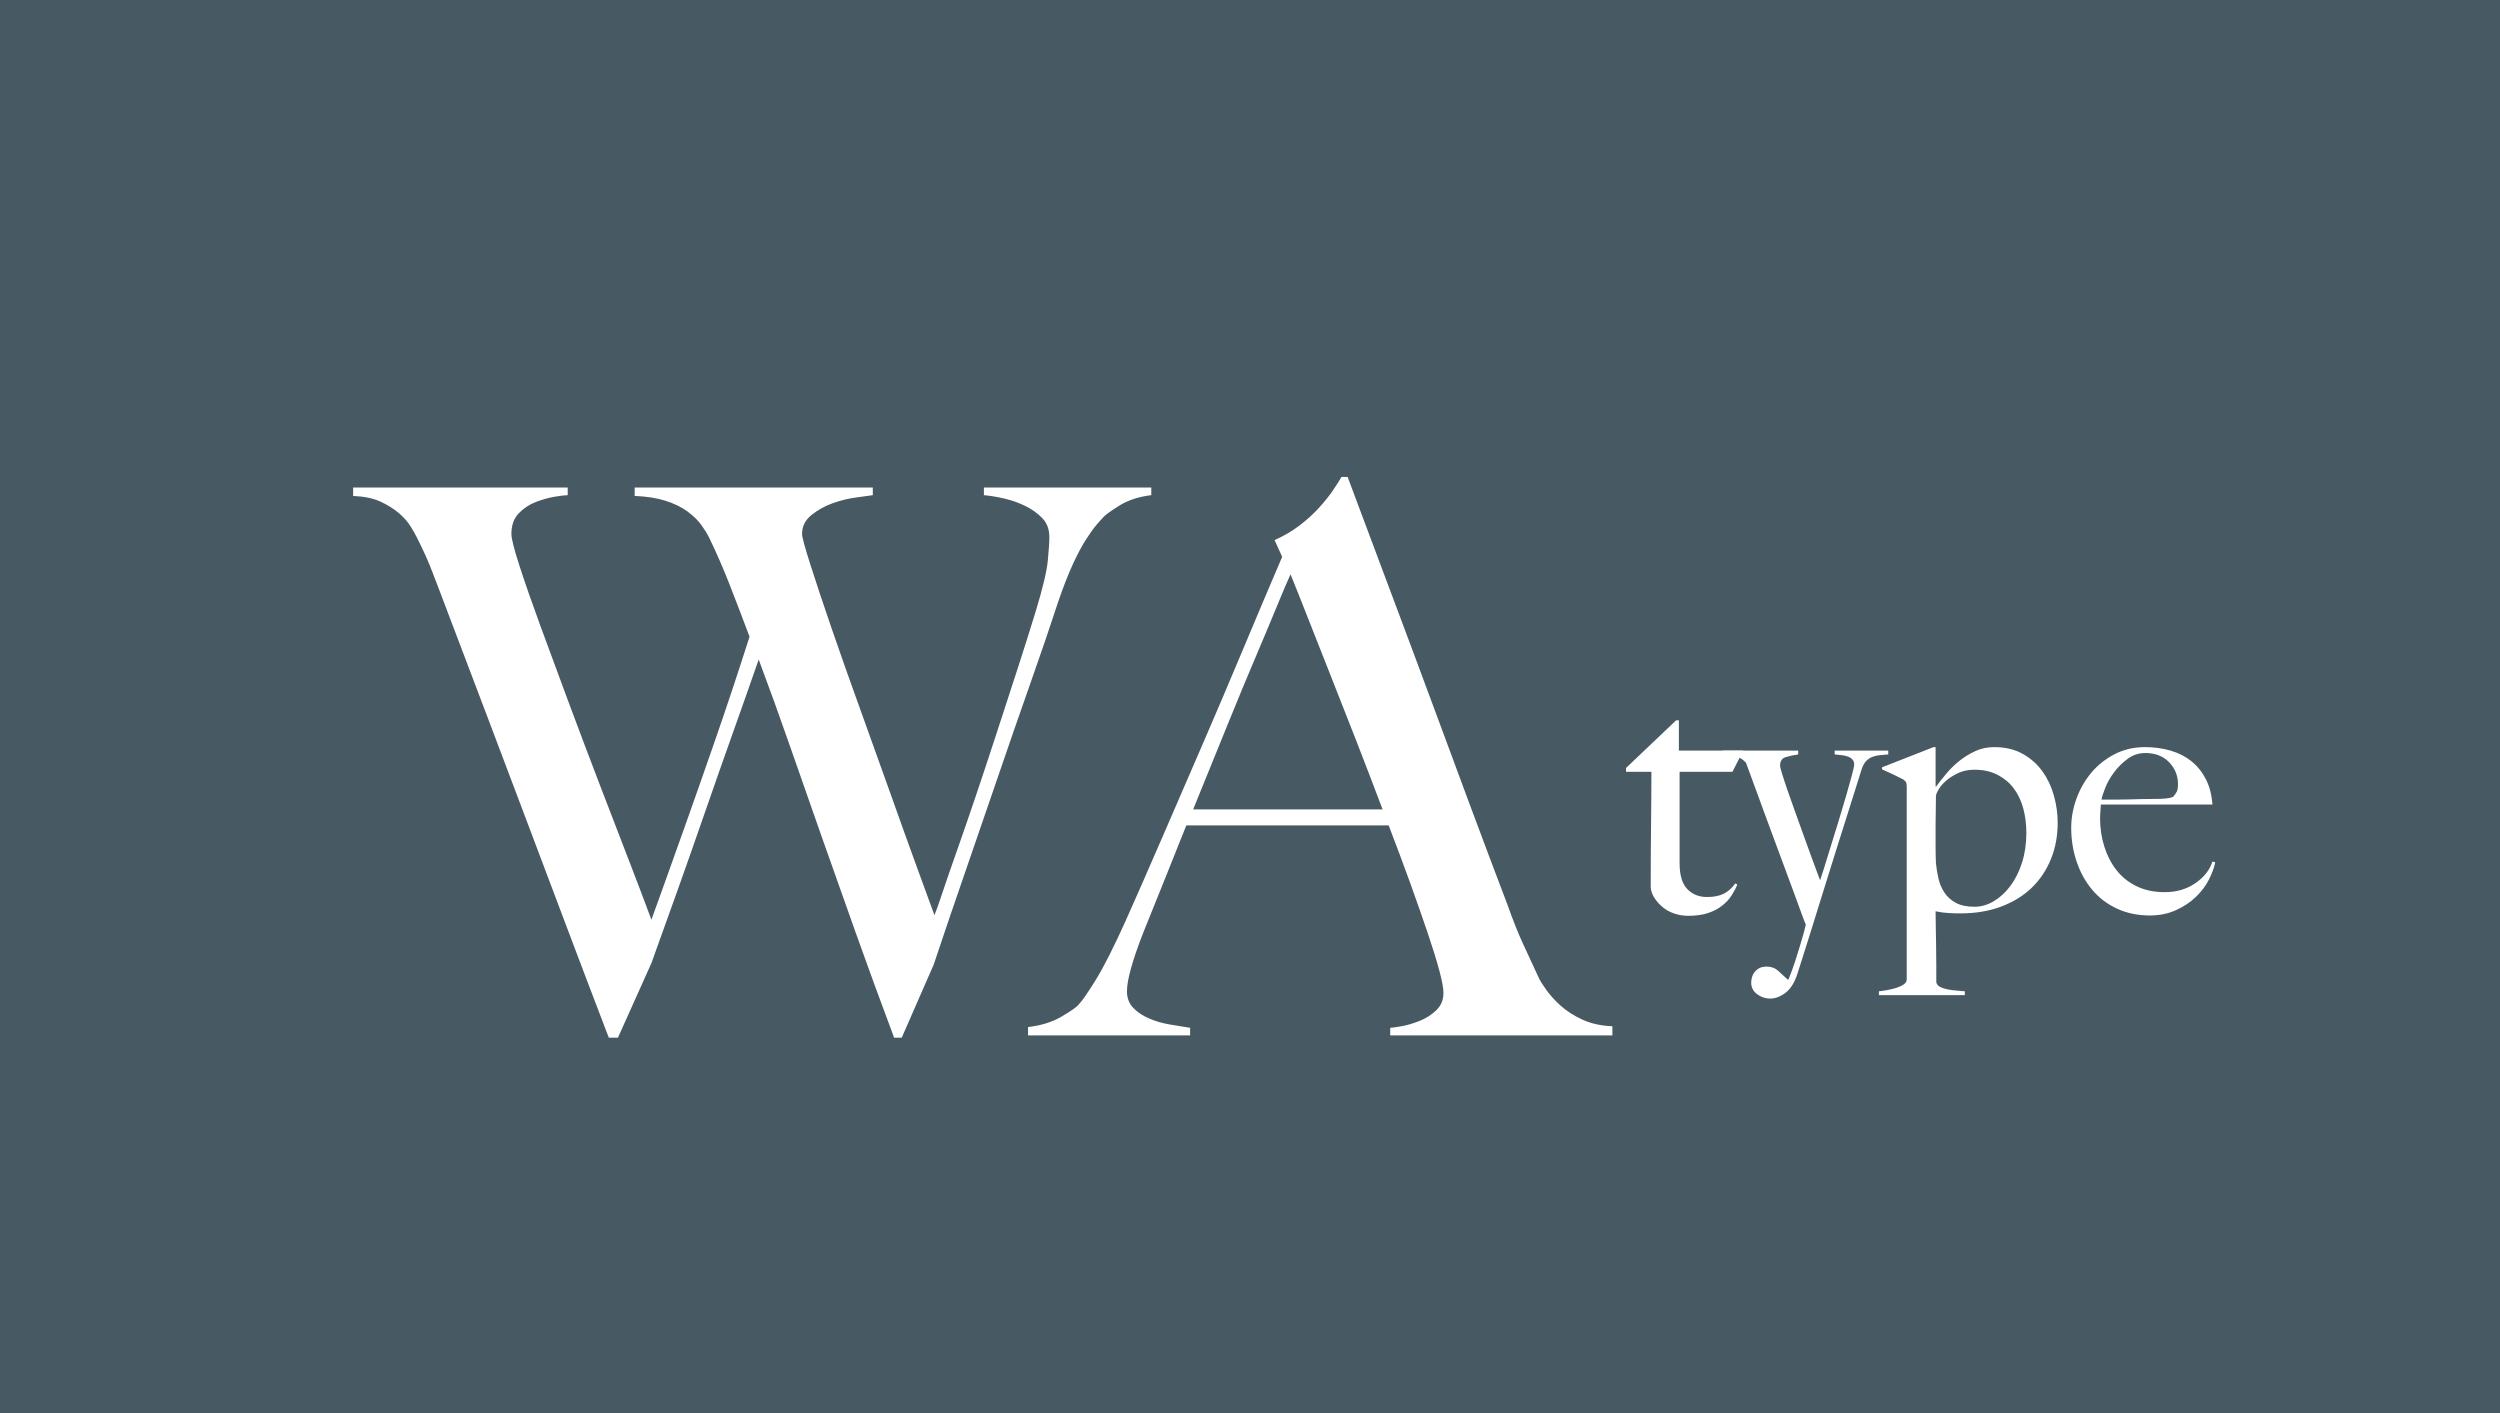 <?xml version="1.0" encoding="UTF-8"?><svg id="_レイヤー_2" xmlns="http://www.w3.org/2000/svg" width="230" height="130" viewBox="0 0 230 130"><g id="contents"><rect width="230" height="130" style="fill:#475a63;"/><path d="M102.944,46.537c-.817.514-1.295.864-1.436,1.05-.14.14-.35.375-.63.7-.279.327-.606.782-.979,1.365-.374.584-.771,1.33-1.19,2.24-.42.91-.864,2.042-1.33,3.395-.747,2.287-1.609,4.819-2.59,7.595-.979,2.777-1.972,5.635-2.975,8.575-1.004,2.94-2.02,5.892-3.045,8.855-1.027,2.964-1.984,5.774-2.87,8.435l-2.94,6.72h-.7c-1.26-3.36-2.438-6.58-3.534-9.66-1.098-3.08-2.147-6.043-3.15-8.89-1.004-2.846-1.972-5.611-2.905-8.295-.934-2.683-1.89-5.331-2.87-7.945-.747,2.147-1.54,4.399-2.38,6.755-.84,2.357-1.68,4.749-2.52,7.175-.84,2.427-1.681,4.819-2.521,7.175-.84,2.357-1.656,4.632-2.449,6.825l-3.08,6.86h-.841c-1.446-3.78-2.812-7.373-4.095-10.78-1.284-3.406-2.52-6.686-3.71-9.835-1.189-3.15-2.345-6.206-3.465-9.17-1.12-2.963-2.24-5.915-3.36-8.855-.327-.886-.619-1.656-.875-2.31-.257-.653-.489-1.26-.699-1.82-.211-.56-.433-1.096-.665-1.61-.234-.513-.49-1.05-.771-1.61-.14-.28-.339-.63-.595-1.05-.257-.42-.619-.828-1.085-1.225-.467-.396-1.027-.746-1.681-1.05-.652-.303-1.492-.478-2.52-.525v-.77h19.74v.7c-.234,0-.63.047-1.19.14-.56.094-1.144.257-1.75.49-.606.234-1.132.584-1.575,1.05-.443.467-.665,1.097-.665,1.89,0,.42.245,1.389.735,2.905.49,1.517,1.131,3.36,1.925,5.53.793,2.17,1.668,4.539,2.625,7.104.956,2.567,1.913,5.099,2.87,7.595.956,2.497,1.855,4.83,2.695,7s1.516,3.955,2.03,5.355c.14-.373.489-1.341,1.05-2.905.56-1.562,1.26-3.522,2.1-5.88.84-2.355,1.773-5.016,2.8-7.98,1.026-2.963,2.054-6.055,3.08-9.275-.7-1.866-1.33-3.511-1.89-4.935-.561-1.423-1.167-2.811-1.82-4.165-.187-.373-.432-.77-.734-1.19-.305-.42-.725-.828-1.261-1.225-.537-.396-1.202-.723-1.995-.98-.794-.256-1.75-.408-2.869-.455v-.77h21.909v.7c-.279.047-.781.117-1.505.21-.724.094-1.446.269-2.17.525-.724.257-1.377.619-1.96,1.085-.584.467-.875,1.05-.875,1.75,0,.28.256,1.225.771,2.835.513,1.61,1.166,3.57,1.96,5.88.793,2.31,1.68,4.819,2.66,7.525.979,2.707,1.912,5.309,2.8,7.805.886,2.497,1.69,4.737,2.415,6.72.723,1.984,1.248,3.419,1.574,4.305.141-.326.386-1.015.735-2.065.351-1.05.793-2.333,1.33-3.85.536-1.516,1.12-3.208,1.75-5.075.63-1.866,1.26-3.768,1.89-5.705.631-1.936,1.261-3.873,1.891-5.81.63-1.936,1.201-3.745,1.715-5.425.653-2.146,1.025-3.71,1.12-4.69.093-.98.14-1.703.14-2.17,0-.7-.21-1.271-.63-1.715-.42-.443-.934-.816-1.54-1.12-.607-.303-1.26-.536-1.96-.7-.7-.163-1.33-.268-1.89-.315v-.7h15.399v.7c-1.167.14-2.159.467-2.975.98Z" style="fill:#fff;"/><path d="M127.899,95.257v-.7c.14,0,.478-.046,1.015-.14.536-.093,1.097-.256,1.681-.49.583-.233,1.096-.56,1.54-.98.442-.42.665-.956.665-1.61,0-.42-.13-1.107-.386-2.064-.257-.956-.619-2.123-1.085-3.5-.467-1.376-1.004-2.905-1.609-4.585-.607-1.68-1.261-3.43-1.96-5.25h-18.62c-.7,1.774-1.377,3.465-2.03,5.075-.654,1.61-1.307,3.232-1.96,4.865-.98,2.521-1.47,4.294-1.47,5.32,0,.607.186,1.109.56,1.505.373.397.851.724,1.436.98.582.257,1.213.444,1.89.56.676.117,1.317.222,1.925.315v.7h-14.91v-.77c1.214-.14,2.251-.466,3.115-.98.863-.513,1.365-.863,1.505-1.05.326-.326.863-1.096,1.61-2.31.746-1.213,1.655-3.01,2.729-5.39.98-2.193,2.076-4.69,3.29-7.49,1.213-2.8,2.461-5.681,3.745-8.645,1.283-2.963,2.555-5.95,3.815-8.96,1.26-3.01,2.449-5.821,3.569-8.435l-.699-1.54c.84-.373,1.598-.816,2.274-1.33.676-.513,1.271-1.05,1.785-1.61.513-.56.945-1.096,1.295-1.61.35-.513.618-.933.805-1.26h.561c1.445,3.874,2.823,7.549,4.13,11.025,1.306,3.477,2.555,6.825,3.745,10.045,1.189,3.22,2.345,6.335,3.465,9.345,1.12,3.01,2.24,5.985,3.36,8.925.513,1.447.99,2.649,1.435,3.605.443.957.945,2.042,1.505,3.255.093.187.303.514.63.98.326.467.758.945,1.295,1.435.536.49,1.201.922,1.995,1.295.793.374,1.727.584,2.8.63v.84h-20.439ZM118.729,52.837c-.28.607-.689,1.564-1.226,2.87-.536,1.307-1.201,2.895-1.994,4.76-.795,1.867-1.67,3.979-2.625,6.335-.957,2.357-1.995,4.912-3.115,7.665h17.43c-.794-2.1-1.599-4.2-2.415-6.3-.816-2.1-1.609-4.118-2.38-6.055-.77-1.936-1.47-3.71-2.1-5.32-.63-1.61-1.155-2.928-1.575-3.955Z" style="fill:#fff;"/><path d="M159.386,71.006h-4.863v8.416c0,1.088.234,1.877.703,2.368.47.491,1.077.736,1.824.736.619,0,1.131-.101,1.536-.304s.757-.517,1.056-.944l.192.096c-.128.32-.304.656-.528,1.008-.224.352-.522.672-.896.96-.374.288-.812.512-1.312.672-.501.16-1.093.24-1.775.24-.448,0-.878-.069-1.29-.208-.411-.139-.775-.341-1.091-.608-.316-.267-.575-.565-.775-.896-.2-.331-.3-.667-.3-1.008,0-2.005.011-3.909.032-5.712.021-1.802.031-3.408.031-4.816h-2.336v-.352l4.611-4.384h.253v2.784h5.92l-.992,1.952Z" style="fill:#fff;"/><path d="M172.97,69.47c-.245.021-.48.075-.704.16-.224.085-.422.219-.592.4-.171.182-.31.443-.416.784-.107.341-.277.885-.512,1.632-.235.747-.513,1.627-.832,2.64-.32,1.014-.673,2.128-1.057,3.344-.384,1.216-.773,2.464-1.168,3.744-.395,1.28-.789,2.549-1.184,3.808-.396,1.258-.773,2.453-1.136,3.584-.257.811-.619,1.397-1.089,1.76-.469.362-.949.544-1.439.544-.427,0-.821-.135-1.185-.405-.362-.27-.544-.621-.544-1.051s.128-.788.385-1.067c.256-.281.597-.421,1.023-.421s.784.129,1.072.389c.288.258.581.528.88.809h.064c.234-.576.442-1.146.624-1.71.181-.565.341-1.077.479-1.535.139-.458.251-.848.336-1.167.085-.32.139-.533.16-.64-.043-.085-.16-.389-.352-.911-.192-.522-.438-1.194-.736-2.014s-.641-1.743-1.024-2.766-.773-2.073-1.168-3.149c-.395-1.076-.784-2.137-1.168-3.181-.384-1.044-.735-2.003-1.056-2.877-.192-.213-.422-.383-.688-.511-.267-.128-.762-.213-1.487-.256v-.352h6.976v.352c-.448.064-.838.15-1.168.256-.331.107-.496.363-.496.768,0,.107.064.368.192.784s.298.934.512,1.552c.213.619.453,1.296.72,2.032.267.736.533,1.478.801,2.224.266.747.527,1.467.783,2.16s.48,1.296.672,1.808c.064-.17.182-.533.353-1.088.17-.554.373-1.21.607-1.968.235-.757.48-1.552.736-2.384s.49-1.616.704-2.352c.213-.736.389-1.365.528-1.888.139-.522.208-.848.208-.976,0-.192-.054-.347-.16-.464-.107-.117-.251-.208-.432-.272-.182-.064-.38-.107-.593-.128-.213-.021-.416-.042-.607-.064v-.352h4.928v.352c-.256.021-.507.043-.752.064Z" style="fill:#fff;"/><path d="M188.683,79.039c-.416,1.024-1.006,1.904-1.771,2.64-.766.736-1.701,1.312-2.809,1.728-1.105.416-2.35.624-3.732.624-.383,0-.76-.01-1.133-.032-.371-.021-.76-.075-1.164-.16,0,.299.004.736.016,1.312.01.576.021,1.184.031,1.824.012.64.018,1.269.018,1.888v1.504c.041.192.16.336.352.432.191.096.42.17.688.224.268.053.545.09.832.112.289.021.539.042.752.064v.352h-7.903v-.352c.213-.021.469-.059.768-.112.299-.054.581-.123.849-.208.266-.085.49-.192.672-.32.181-.128.271-.278.271-.448v-17.728c0-.17-.016-.298-.048-.384-.032-.085-.123-.181-.271-.288-.192-.106-.502-.261-.929-.464s-.768-.357-1.023-.464v-.192l4.736-1.856h.191v3.584l.031.064c.299-.405.627-.821.99-1.248.361-.426.766-.816,1.211-1.168.447-.352.932-.645,1.453-.88.521-.234,1.09-.352,1.707-.352,1,0,1.865.203,2.6.608.734.406,1.34.939,1.82,1.6.479.662.834,1.408,1.068,2.24s.352,1.675.352,2.528c0,1.195-.209,2.304-.623,3.328ZM186.138,74.366c-.191-.704-.484-1.317-.877-1.84-.393-.522-.893-.938-1.498-1.248-.605-.309-1.312-.464-2.119-.464-.553,0-1.047.102-1.482.304s-.809.438-1.115.704c-.309.267-.543.539-.701.816-.16.277-.24.48-.24.608,0,.427-.006.88-.016,1.36-.012.48-.016.901-.016,1.264v2.048c0,.491.01.981.031,1.472.043.448.117.912.223,1.392.107.48.287.917.543,1.312.254.395.605.715,1.053.96.445.246,1.02.368,1.721.368.615,0,1.211-.17,1.785-.512.572-.341,1.084-.811,1.529-1.408.447-.597.803-1.312,1.068-2.144s.398-1.738.398-2.72c0-.811-.096-1.568-.287-2.272Z" style="fill:#fff;"/><path d="M203.225,80.911c-.299.587-.704,1.125-1.216,1.616-.513.491-1.126.896-1.841,1.216-.715.32-1.509.48-2.384.48-1.088,0-2.08-.203-2.976-.608-.896-.405-1.659-.976-2.288-1.712-.63-.736-1.115-1.6-1.456-2.592-.342-.992-.512-2.042-.512-3.152,0-.896.159-1.786.479-2.672.32-.885.773-1.68,1.36-2.384.586-.704,1.301-1.274,2.144-1.712.843-.437,1.776-.656,2.8-.656.832,0,1.616.107,2.353.32.736.214,1.376.539,1.92.976.544.438.986.987,1.328,1.648.341.662.544,1.44.607,2.336h-10.271c0,.171-.011.368-.032.592s-.032.454-.032.688c0,.896.128,1.755.385,2.576.256.821.629,1.547,1.119,2.176.491.629,1.109,1.125,1.856,1.488.746.363,1.61.544,2.592.544,1.066,0,2-.272,2.8-.816.801-.544,1.328-1.21,1.584-2l.257.064c-.086.469-.278.997-.576,1.584ZM199.561,70.126c-.544-.565-1.275-.848-2.192-.848-.598,0-1.136.176-1.616.528-.479.352-.896.763-1.248,1.232-.352.469-.624.944-.815,1.424-.192.48-.31.848-.353,1.104h1.312c.384,0,.763-.005,1.136-.016.373-.01.763-.021,1.168-.032s.854-.016,1.344-.016c.32,0,.619-.011.896-.032.277-.021.522-.074.736-.16.148-.17.261-.331.336-.48.074-.149.111-.373.111-.672,0-.789-.271-1.466-.815-2.032Z" style="fill:#fff;"/></g></svg>